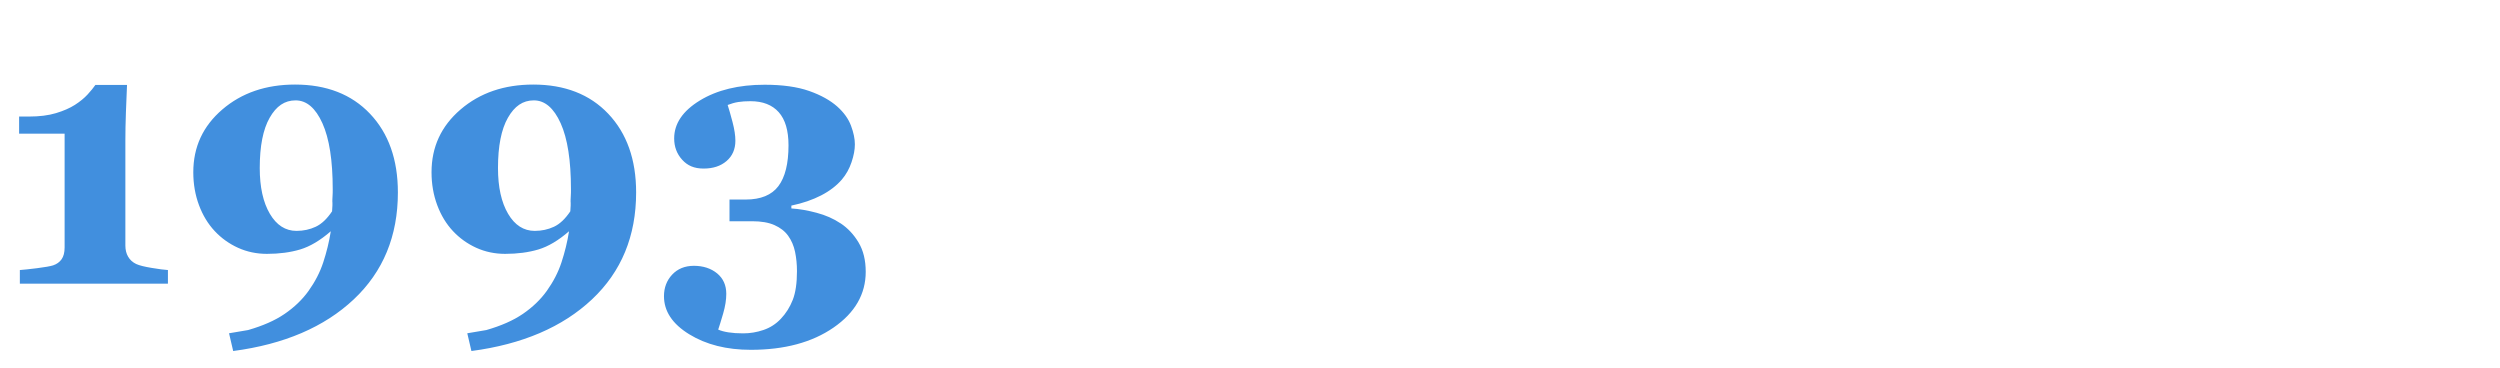 <svg id="a" xmlns="http://www.w3.org/2000/svg" viewBox="0 0 272 40"><path d="M18.27 30.86H2.16v-1.48c.39-.03 1.01-.09 1.87-.2s1.44-.21 1.75-.31c.39-.13.7-.35.92-.66s.33-.74.33-1.29V14.54H2.08v-1.86h1.07c1.13 0 2.11-.12 2.94-.37s1.51-.55 2.06-.9c.56-.36 1.02-.74 1.38-1.13s.64-.74.85-1.04h3.44c-.04.85-.08 1.84-.12 2.97s-.06 2.15-.06 3.05v11.45c0 .47.1.88.3 1.22s.49.61.87.79c.34.16.91.3 1.7.43s1.38.21 1.76.23v1.48zm25.02-9.92c0 4.74-1.6 8.62-4.8 11.63s-7.58 4.89-13.12 5.62l-.45-1.93 2.07-.35c1.6-.46 2.93-1.04 3.98-1.76s1.92-1.55 2.6-2.5c.7-.98 1.24-2.01 1.6-3.11s.64-2.22.82-3.38c-1.15 1-2.26 1.66-3.33 1.98s-2.28.48-3.62.48c-1.12 0-2.17-.22-3.14-.66s-1.82-1.05-2.54-1.82c-.73-.78-1.3-1.72-1.71-2.82s-.62-2.29-.62-3.58c0-2.75 1.05-5.02 3.16-6.83S28.94 9.2 32.1 9.2c3.42 0 6.15 1.06 8.16 3.18s3.03 4.97 3.03 8.55zm-7.13 1.07c0-.18 0-.4.02-.66s.02-.51.02-.76c0-3.12-.37-5.52-1.12-7.18s-1.72-2.49-2.92-2.49-2.1.63-2.82 1.89-1.08 3.09-1.08 5.47c0 2.08.37 3.74 1.1 4.98s1.7 1.86 2.9 1.86c.75 0 1.45-.15 2.09-.45s1.23-.86 1.78-1.68c0-.07 0-.18.02-.34s.02-.37.02-.63zm33.05-1.07c0 4.74-1.6 8.62-4.8 11.63s-7.58 4.89-13.12 5.62l-.45-1.93 2.07-.35c1.6-.46 2.93-1.04 3.98-1.76s1.92-1.55 2.6-2.5c.7-.98 1.24-2.01 1.6-3.11s.64-2.22.82-3.38c-1.15 1-2.26 1.66-3.33 1.98s-2.28.48-3.62.48c-1.12 0-2.17-.22-3.14-.66s-1.82-1.05-2.54-1.82c-.73-.78-1.3-1.72-1.71-2.82s-.62-2.29-.62-3.58c0-2.75 1.05-5.02 3.16-6.83s4.75-2.71 7.91-2.71c3.42 0 6.15 1.06 8.16 3.18s3.03 4.97 3.03 8.55zm-7.13 1.07c0-.18 0-.4.02-.66s.02-.51.02-.76c0-3.12-.37-5.52-1.12-7.18s-1.72-2.49-2.92-2.49-2.1.63-2.82 1.89-1.08 3.09-1.08 5.47c0 2.08.37 3.74 1.1 4.98s1.7 1.86 2.9 1.86c.75 0 1.45-.15 2.09-.45s1.23-.86 1.78-1.68c0-.07 0-.18.02-.34s.02-.37.02-.63zm29.38 2.29c.78.52 1.43 1.21 1.95 2.08s.78 1.93.78 3.19c0 2.43-1.17 4.46-3.5 6.07s-5.33 2.42-9 2.42c-2.63 0-4.86-.56-6.7-1.69s-2.75-2.51-2.75-4.15c0-.92.3-1.71.89-2.34s1.38-.96 2.37-.96 1.87.28 2.53.83.99 1.29.99 2.22c0 .64-.11 1.35-.34 2.14s-.41 1.37-.54 1.75c.29.13.66.23 1.11.3s.99.11 1.6.11c.75 0 1.49-.12 2.22-.37s1.35-.65 1.88-1.21c.56-.59.99-1.27 1.3-2.06s.46-1.83.46-3.13c0-.74-.07-1.45-.21-2.11s-.39-1.24-.75-1.74-.86-.88-1.49-1.16-1.44-.42-2.41-.42h-2.48v-2.36h1.76c1.64 0 2.83-.49 3.56-1.46s1.1-2.45 1.1-4.44c0-1.6-.35-2.8-1.06-3.6s-1.74-1.2-3.08-1.2c-.51 0-.95.03-1.33.09s-.76.17-1.15.32c.14.44.32 1.06.53 1.86s.31 1.47.31 2.03c0 .92-.32 1.66-.96 2.21s-1.47.82-2.5.82-1.75-.32-2.33-.96-.87-1.41-.87-2.32c0-1.61.93-2.99 2.8-4.13s4.22-1.71 7.04-1.71c1.95 0 3.57.23 4.85.68s2.29 1.02 3.04 1.68c.73.65 1.23 1.35 1.51 2.1s.42 1.42.42 2.02-.12 1.22-.36 1.94-.6 1.36-1.06 1.9c-.57.66-1.32 1.24-2.25 1.72s-2 .85-3.24 1.11v.31c.85.05 1.76.21 2.74.47s1.85.64 2.61 1.15z" fill="#418fde"/></svg>